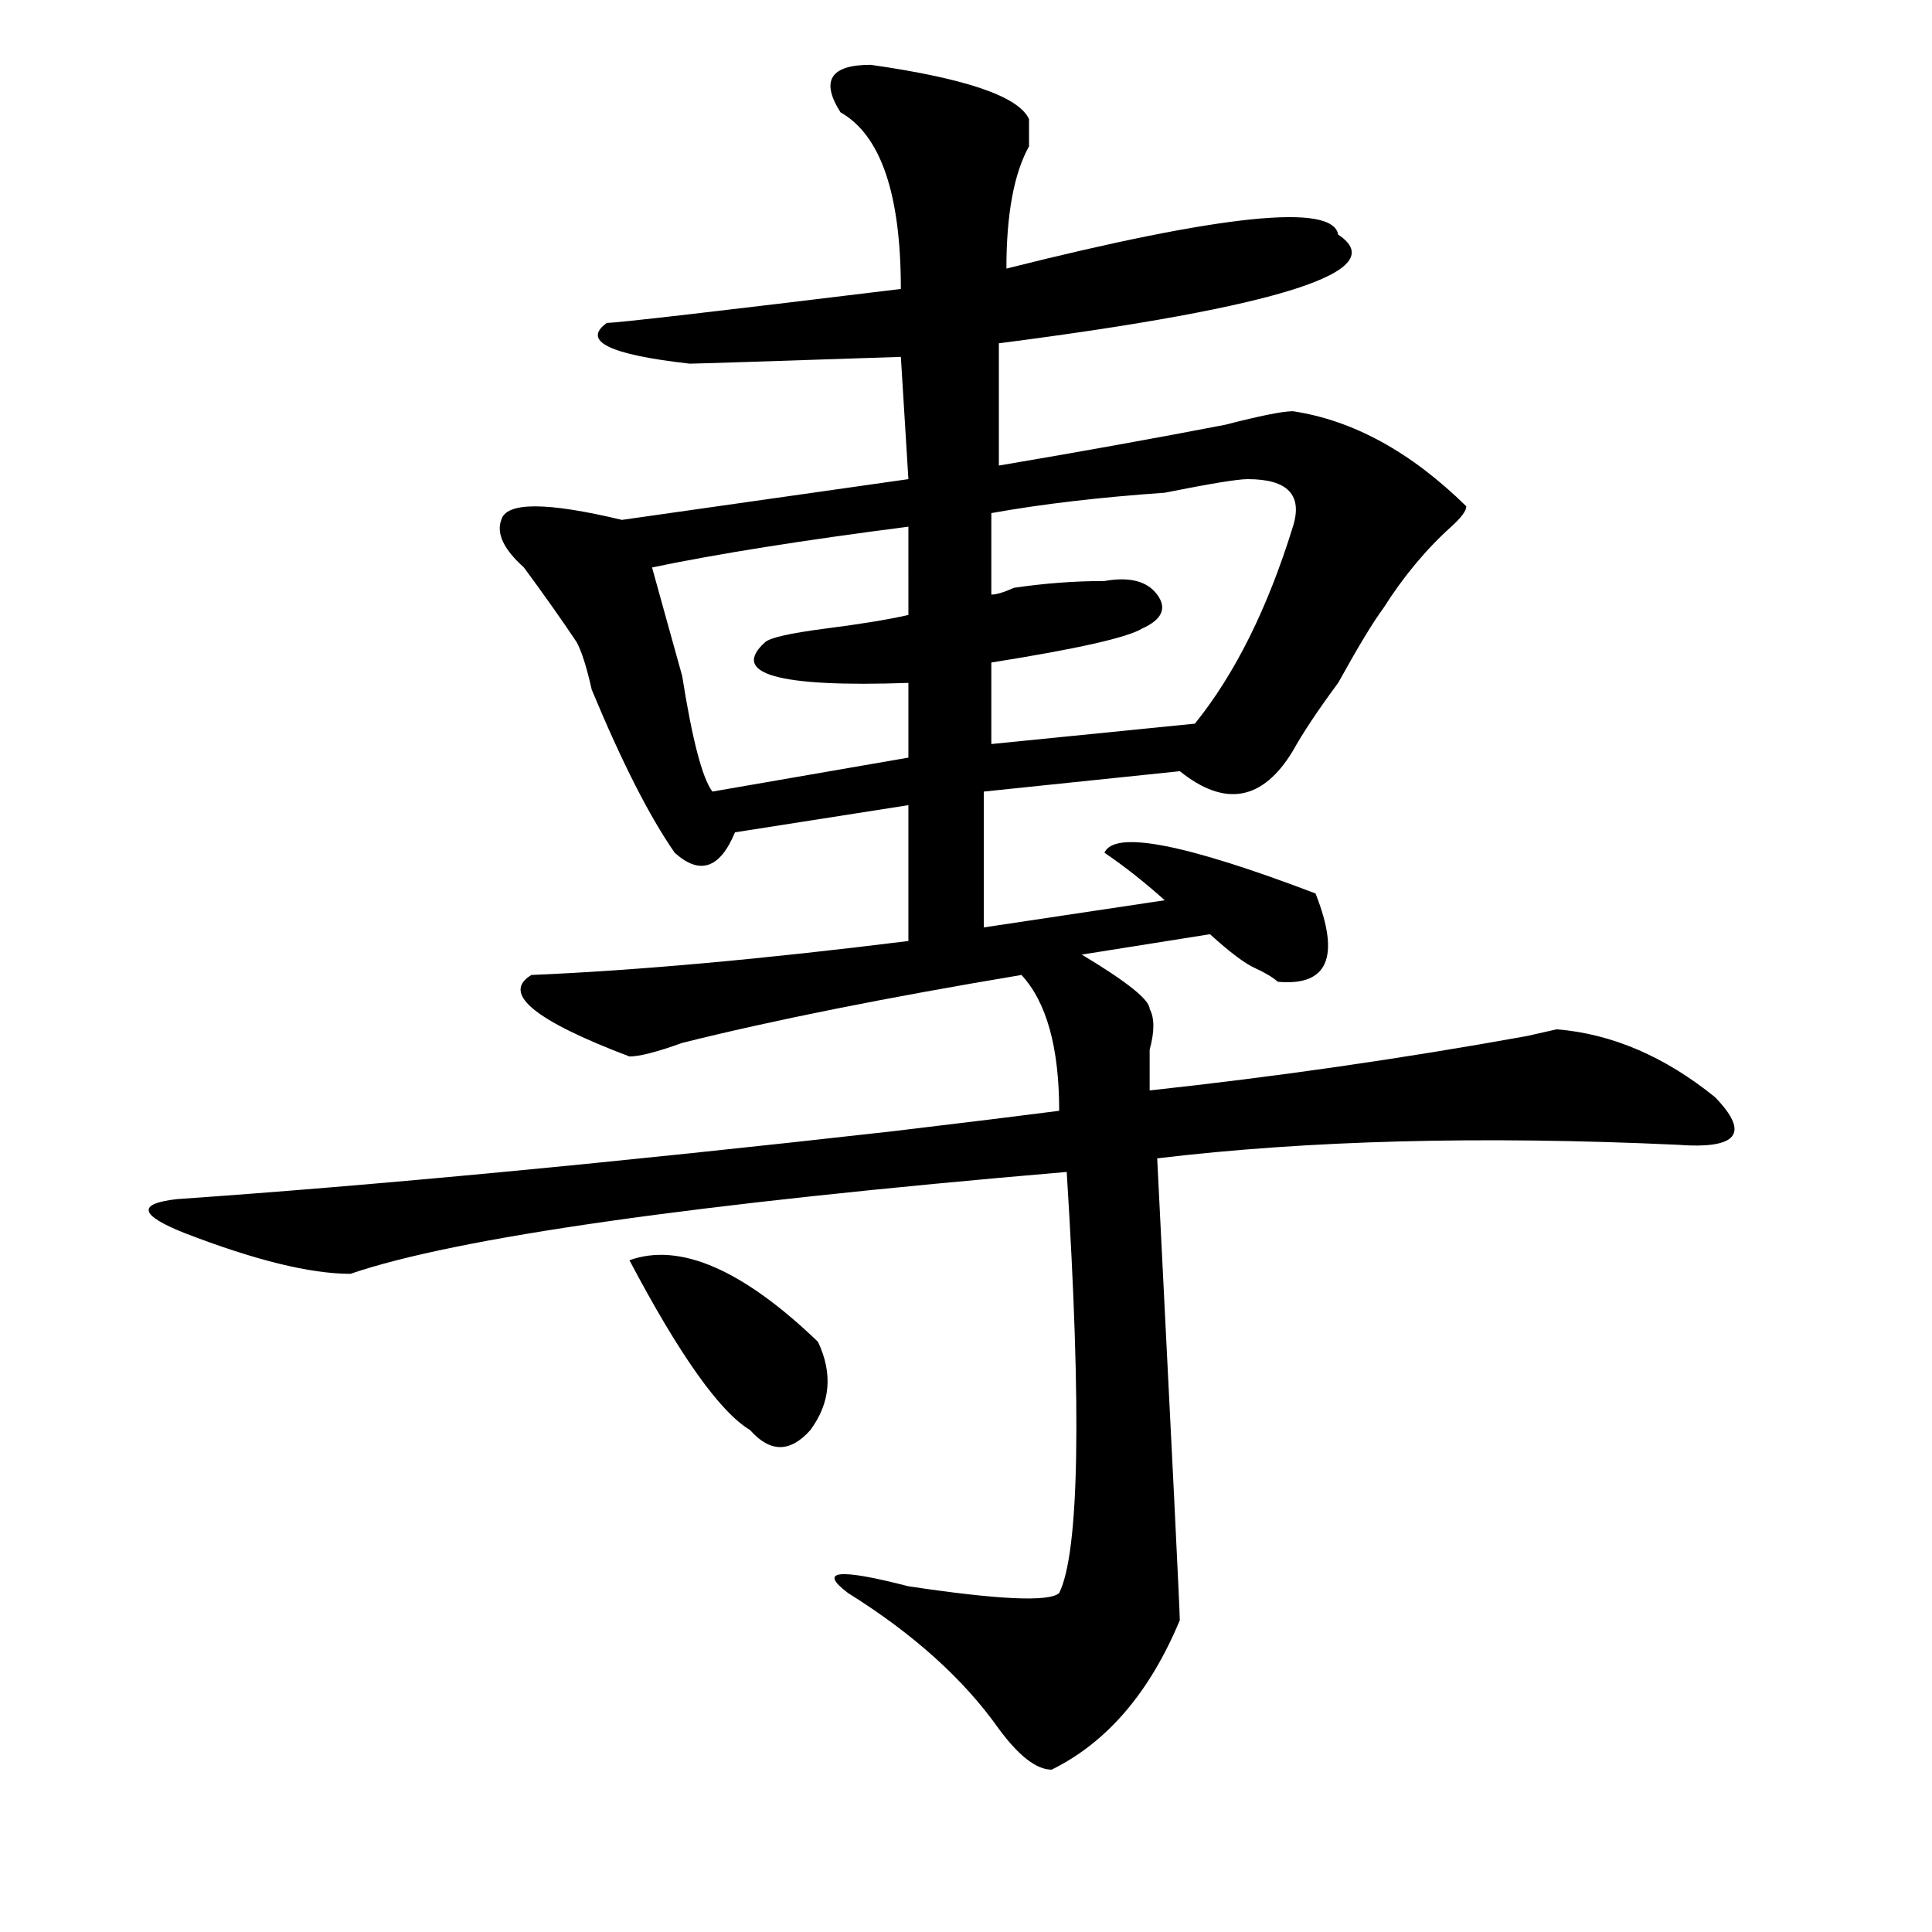 <?xml version="1.0" encoding="utf-8"?>
<!-- Generator: Adobe Illustrator 16.0.0, SVG Export Plug-In . SVG Version: 6.00 Build 0)  -->
<!DOCTYPE svg PUBLIC "-//W3C//DTD SVG 1.1//EN" "http://www.w3.org/Graphics/SVG/1.1/DTD/svg11.dtd">
<svg version="1.1" id="图层_1" xmlns="http://www.w3.org/2000/svg" xmlns:xlink="http://www.w3.org/1999/xlink" x="0px" y="0px"
	 width="1000px" height="1000px" viewBox="0 0 1000 1000" enable-background="new 0 0 1000 1000" xml:space="preserve">
<path d="M450.672,33.547c49.39,7.031,76.706,16.425,81.949,28.125c0,2.362,0,7.031,0,14.063
	c-7.805,14.063-11.707,35.156-11.707,63.281c111.827-28.125,169.081-33.947,171.703-17.578
	c28.597,18.787-29.938,37.519-175.605,56.25v63.281c41.585-7.031,80.608-14.063,117.07-21.094
	c18.171-4.669,29.878-7.031,35.121-7.031c31.219,4.725,61.097,21.094,89.754,49.219c0,2.362-2.622,5.878-7.805,10.547
	c-13.048,11.756-24.755,25.818-35.121,42.188c-5.243,7.031-13.048,19.94-23.414,38.672c-10.427,14.063-18.231,25.818-23.414,35.156
	c-15.609,25.818-35.121,29.334-58.535,10.547l-101.461,10.547v70.313l93.656-14.063c-10.427-9.338-20.853-17.578-31.219-24.609
	c5.183-11.7,41.585-4.669,109.266,21.094c12.987,32.85,6.464,48.065-19.512,45.703c-2.622-2.307-6.524-4.669-11.707-7.031
	c-5.243-2.307-13.048-8.185-23.414-17.578l-66.34,10.547c23.414,14.063,35.121,23.456,35.121,28.125
	c2.562,4.725,2.562,11.756,0,21.094c0,9.394,0,16.425,0,21.094c64.999-7.031,130.058-16.369,195.117-28.125l15.609-3.516
	c28.597,2.362,55.913,14.063,81.949,35.156c18.171,18.787,11.707,26.972-19.512,24.609c-101.461-4.669-191.215-2.307-269.262,7.031
	c7.805,154.688,11.707,234.338,11.707,239.063c-15.609,37.463-37.743,63.281-66.34,77.344c-7.805,0-16.95-7.031-27.316-21.094
	c-18.231-25.818-44.267-49.219-78.047-70.313c-15.609-11.756-5.243-12.909,31.219-3.516c46.828,7.031,72.804,8.185,78.047,3.516
	c10.366-21.094,11.707-93.713,3.902-217.969c-192.556,16.425-316.09,34.003-370.723,52.734c-20.853,0-49.45-7.031-85.852-21.094
	c-23.414-9.338-24.755-15.216-3.902-17.578c101.461-7.031,224.995-18.731,370.723-35.156c39.023-4.669,67.62-8.185,85.852-10.547
	c0-32.794-6.524-56.25-19.512-70.313c-70.242,11.756-128.777,23.456-175.605,35.156c-13.048,4.725-22.134,7.031-27.316,7.031
	c-49.45-18.731-66.34-32.794-50.73-42.188c54.633-2.307,119.632-8.185,195.117-17.578V416.75l-89.754,14.063
	c-7.805,18.787-18.231,22.303-31.219,10.547c-13.048-18.731-27.316-46.856-42.926-84.375c-2.622-11.7-5.243-19.885-7.805-24.609
	c-7.805-11.7-16.95-24.609-27.316-38.672c-10.427-9.338-14.329-17.578-11.707-24.609c2.562-9.338,23.414-9.338,62.438,0L470.184,248
	l-3.902-63.281c-70.242,2.362-106.704,3.516-109.266,3.516c-41.646-4.669-55.974-11.7-42.926-21.094
	c5.183,0,55.913-5.822,152.191-17.578c0-49.219-10.427-79.65-31.219-91.406C424.636,41.787,429.819,33.547,450.672,33.547z
	 M325.797,652.297c25.976-9.338,58.535,4.725,97.559,42.188c7.805,16.425,6.464,31.641-3.902,45.703
	c-10.427,11.756-20.853,11.756-31.219,0C372.625,730.85,351.772,701.516,325.797,652.297z M470.184,272.609
	c-54.633,7.031-98.899,14.063-132.68,21.094c2.562,9.394,7.805,28.125,15.609,56.25c5.183,32.85,10.366,52.734,15.609,59.766
	l101.461-17.578v-38.672c-67.681,2.362-92.376-4.669-74.145-21.094c2.562-2.307,12.987-4.669,31.219-7.031
	c18.171-2.307,32.499-4.669,42.926-7.031V272.609z M513.109,265.578v42.188c2.562,0,6.464-1.153,11.707-3.516
	c15.609-2.307,31.219-3.516,46.828-3.516c12.987-2.307,22.073,0,27.316,7.031c5.183,7.031,2.562,12.909-7.805,17.578
	c-7.805,4.725-33.841,10.547-78.047,17.578v42.188l105.363-10.547c20.792-25.763,37.683-59.766,50.73-101.953
	C674.386,256.24,666.581,248,645.789,248c-5.243,0-19.512,2.362-42.926,7.031C569.022,257.394,539.085,260.909,513.109,265.578z"/>
</svg>
